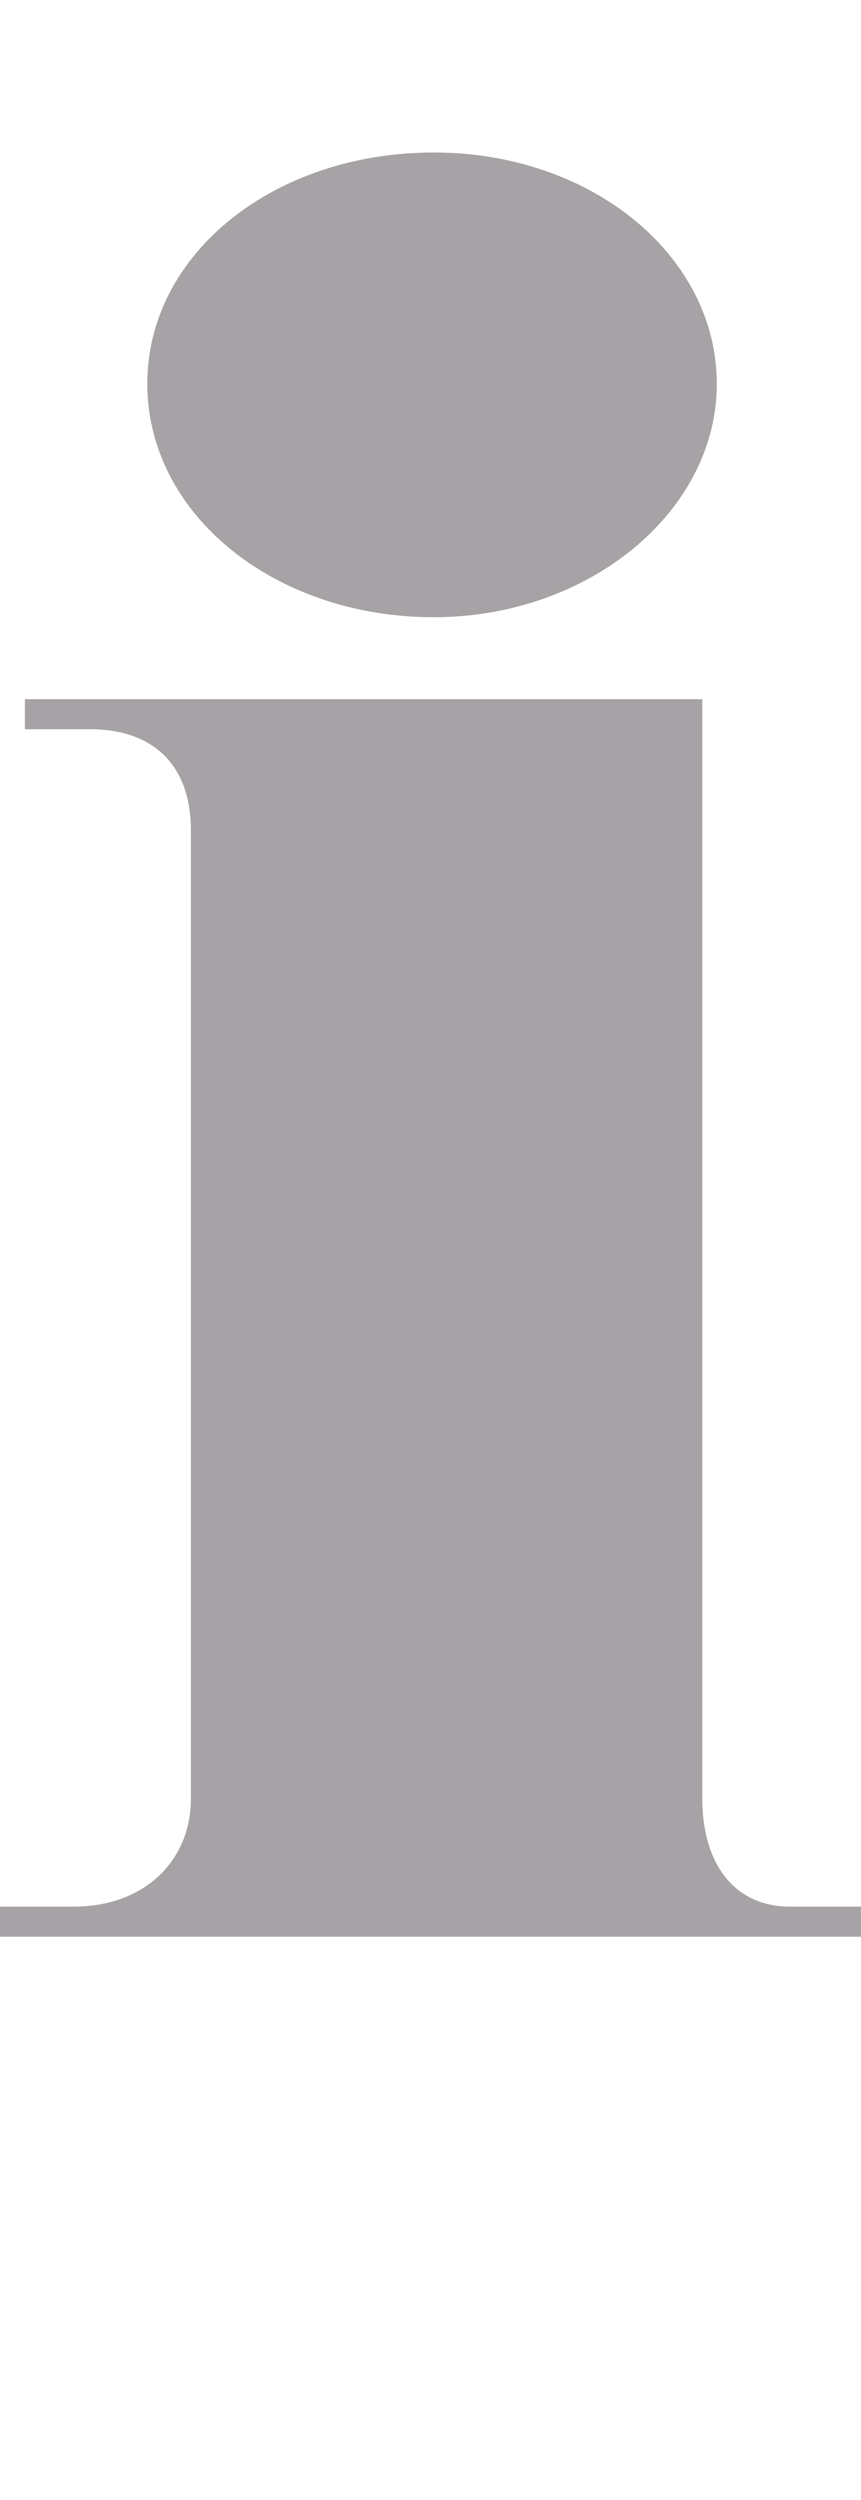 <?xml version="1.0" encoding="utf-8"?>
<!-- Generator: Adobe Illustrator 27.0.1, SVG Export Plug-In . SVG Version: 6.00 Build 0)  -->
<svg version="1.1" id="_レイヤー_2" xmlns="http://www.w3.org/2000/svg" xmlns:xlink="http://www.w3.org/1999/xlink" x="0px"
	 y="0px" viewBox="0 0 83 241" style="enable-background:new 0 0 83 241;" xml:space="preserve">
<style type="text/css">
	.st0{fill:#A7A2A5;}
	.st1{fill:none;}
</style>
<g id="design">
	<g>
		<path class="st0" d="M83,186.7H0v-2.9h7.1c6.8,0,11.3-4.4,11.3-10.4V80c0-5.9-3.3-9.7-9.7-9.7H2.4v-2.9h65.3v106
			c0,5.9,2.8,10.4,8.5,10.4H83L83,186.7L83,186.7z M41.8,59.5c-15.3,0-27.6-9.9-27.6-22.5s12.3-22.3,27.6-22.3S69.1,24.7,69.1,37
			S56.8,59.5,41.8,59.5z"/>
		<rect x="31.7" y="0" class="st1" width="19.9" height="241"/>
	</g>
</g>
</svg>
